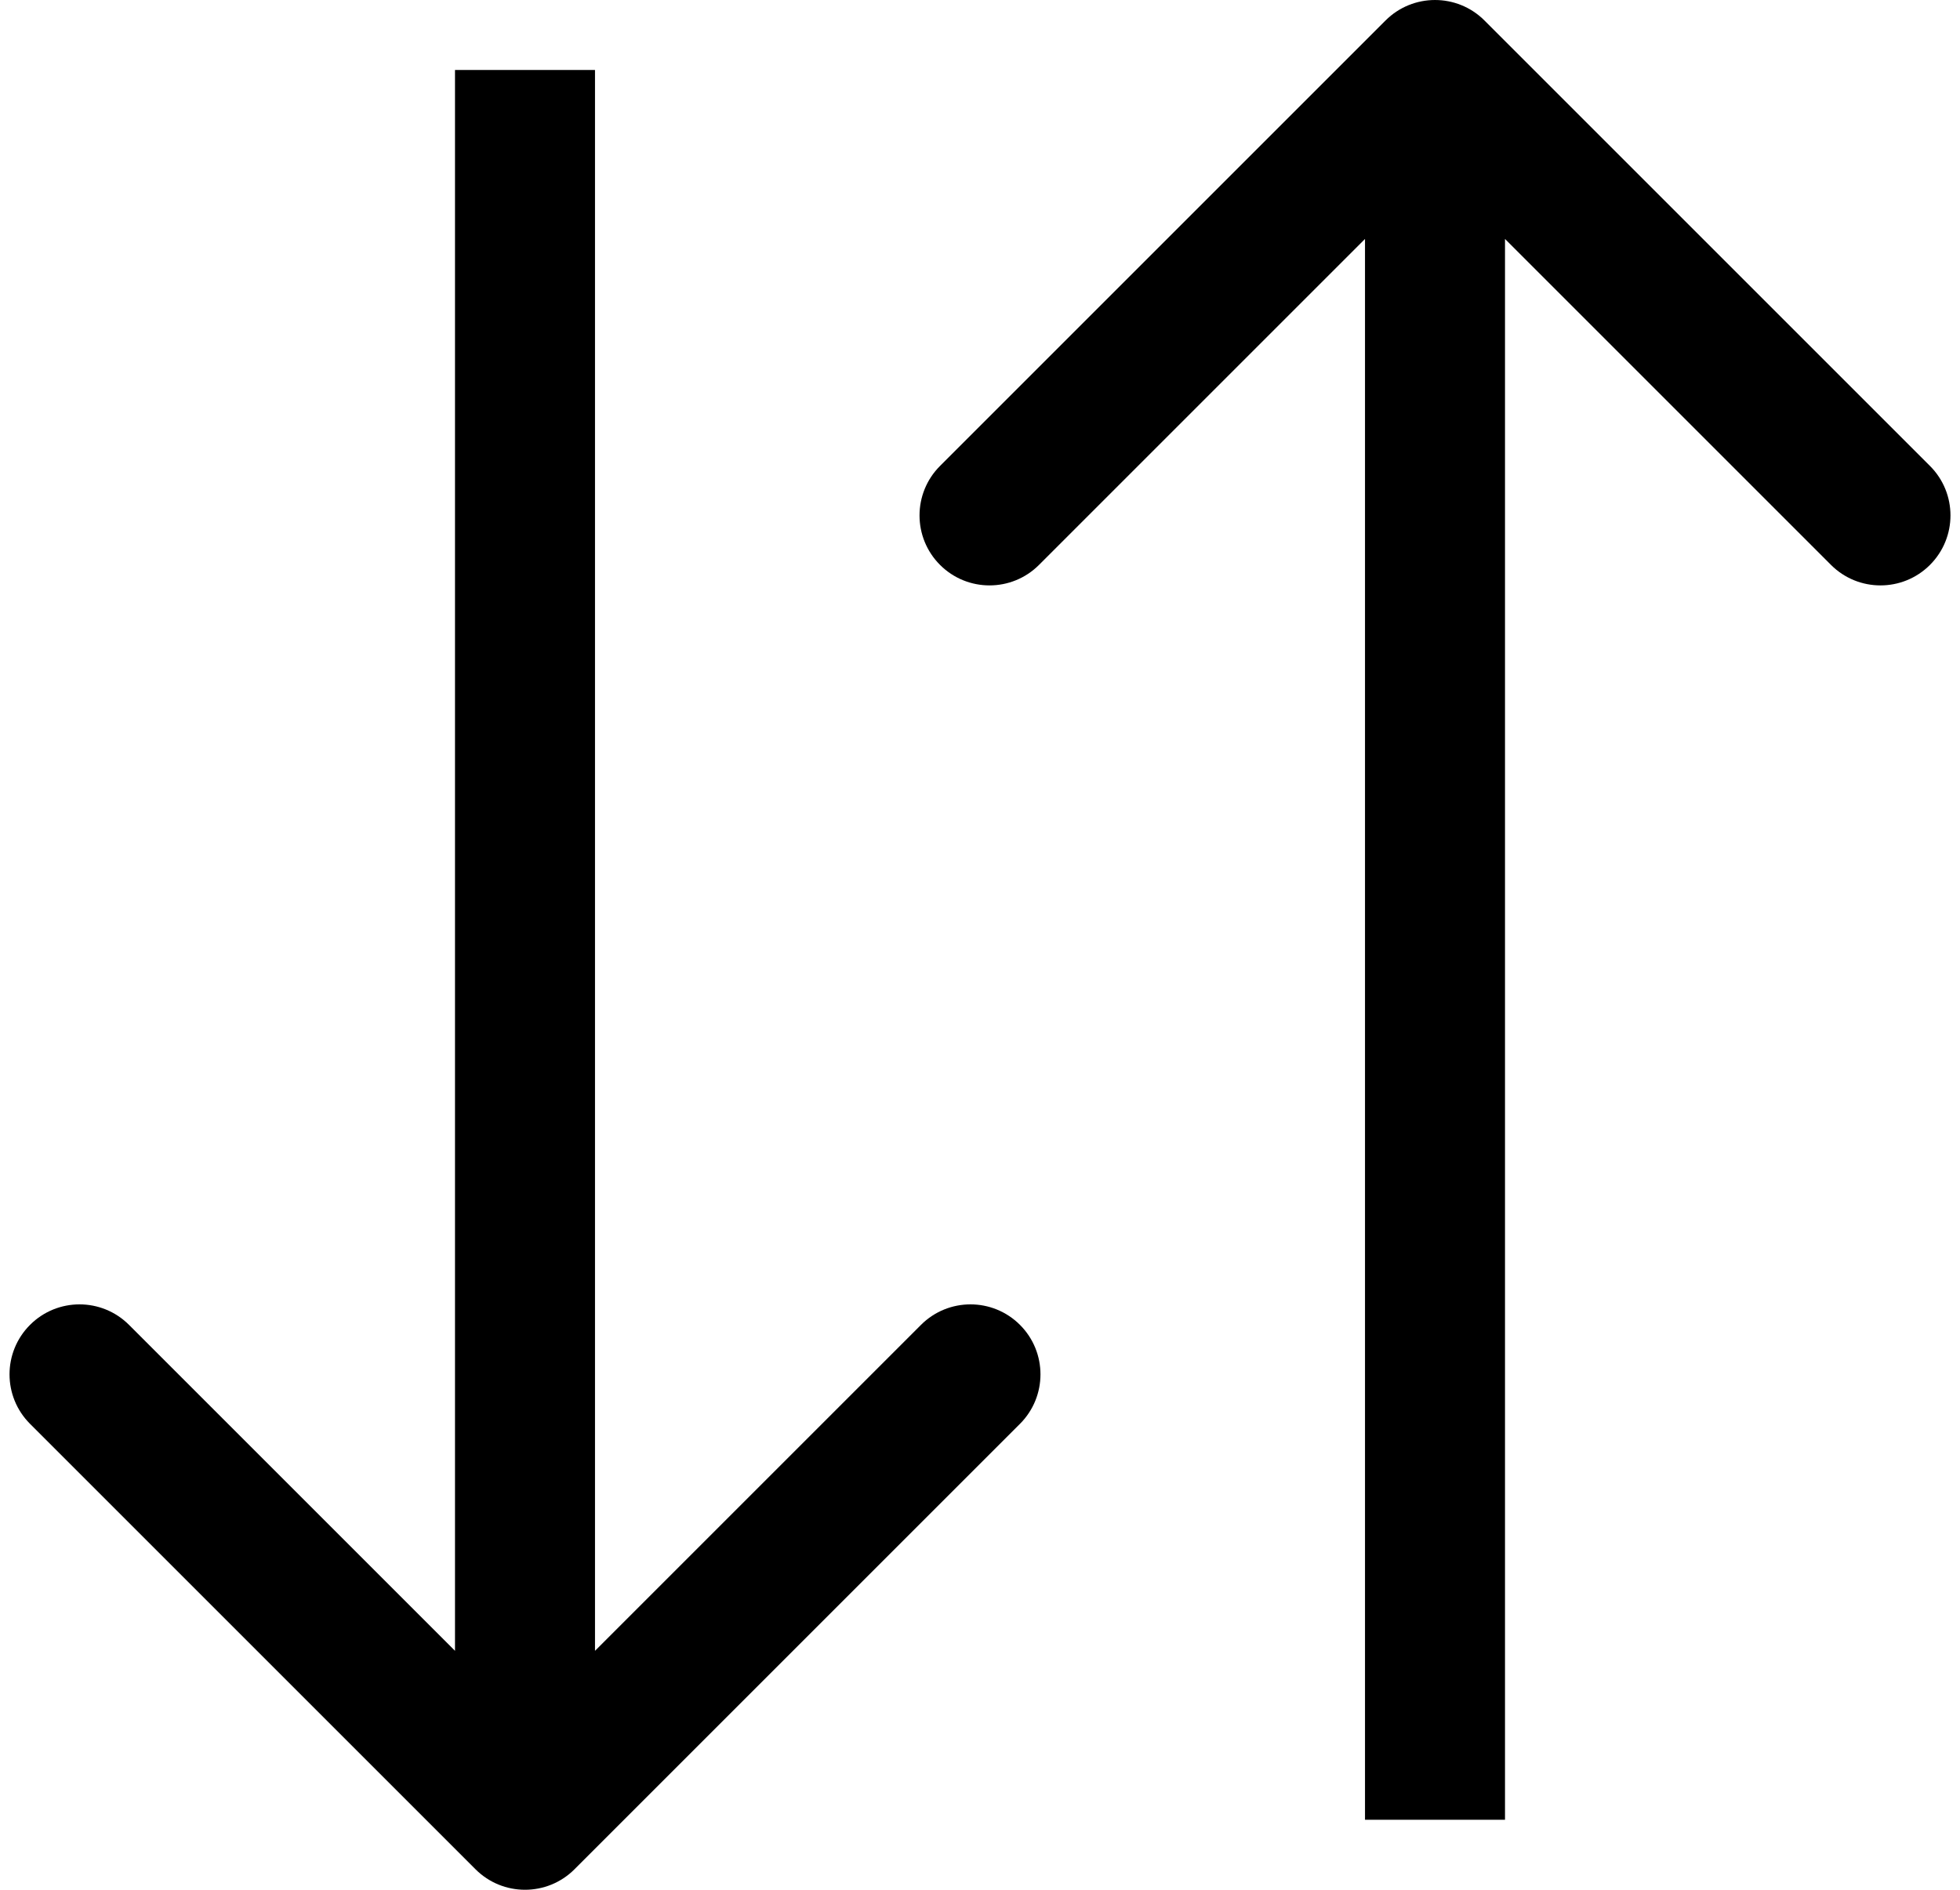 <svg width="56" height="54" viewBox="0 0 56 54" fill="none" xmlns="http://www.w3.org/2000/svg">
<path d="M13.586 53.414C14.367 54.195 15.633 54.195 16.414 53.414L29.142 40.686C29.923 39.905 29.923 38.639 29.142 37.858C28.361 37.077 27.095 37.077 26.314 37.858L15 49.172L3.686 37.858C2.905 37.077 1.639 37.077 0.858 37.858C0.077 38.639 0.077 39.905 0.858 40.686L13.586 53.414ZM13 2L13 52H17L17 2H13Z" fill="black"/>
<path d="M42.414 0.586C41.633 -0.195 40.367 -0.195 39.586 0.586L26.858 13.314C26.077 14.095 26.077 15.361 26.858 16.142C27.639 16.923 28.905 16.923 29.686 16.142L41 4.828L52.314 16.142C53.095 16.923 54.361 16.923 55.142 16.142C55.923 15.361 55.923 14.095 55.142 13.314L42.414 0.586ZM43 52V2H39V52H43Z" fill="black"/>
</svg>
